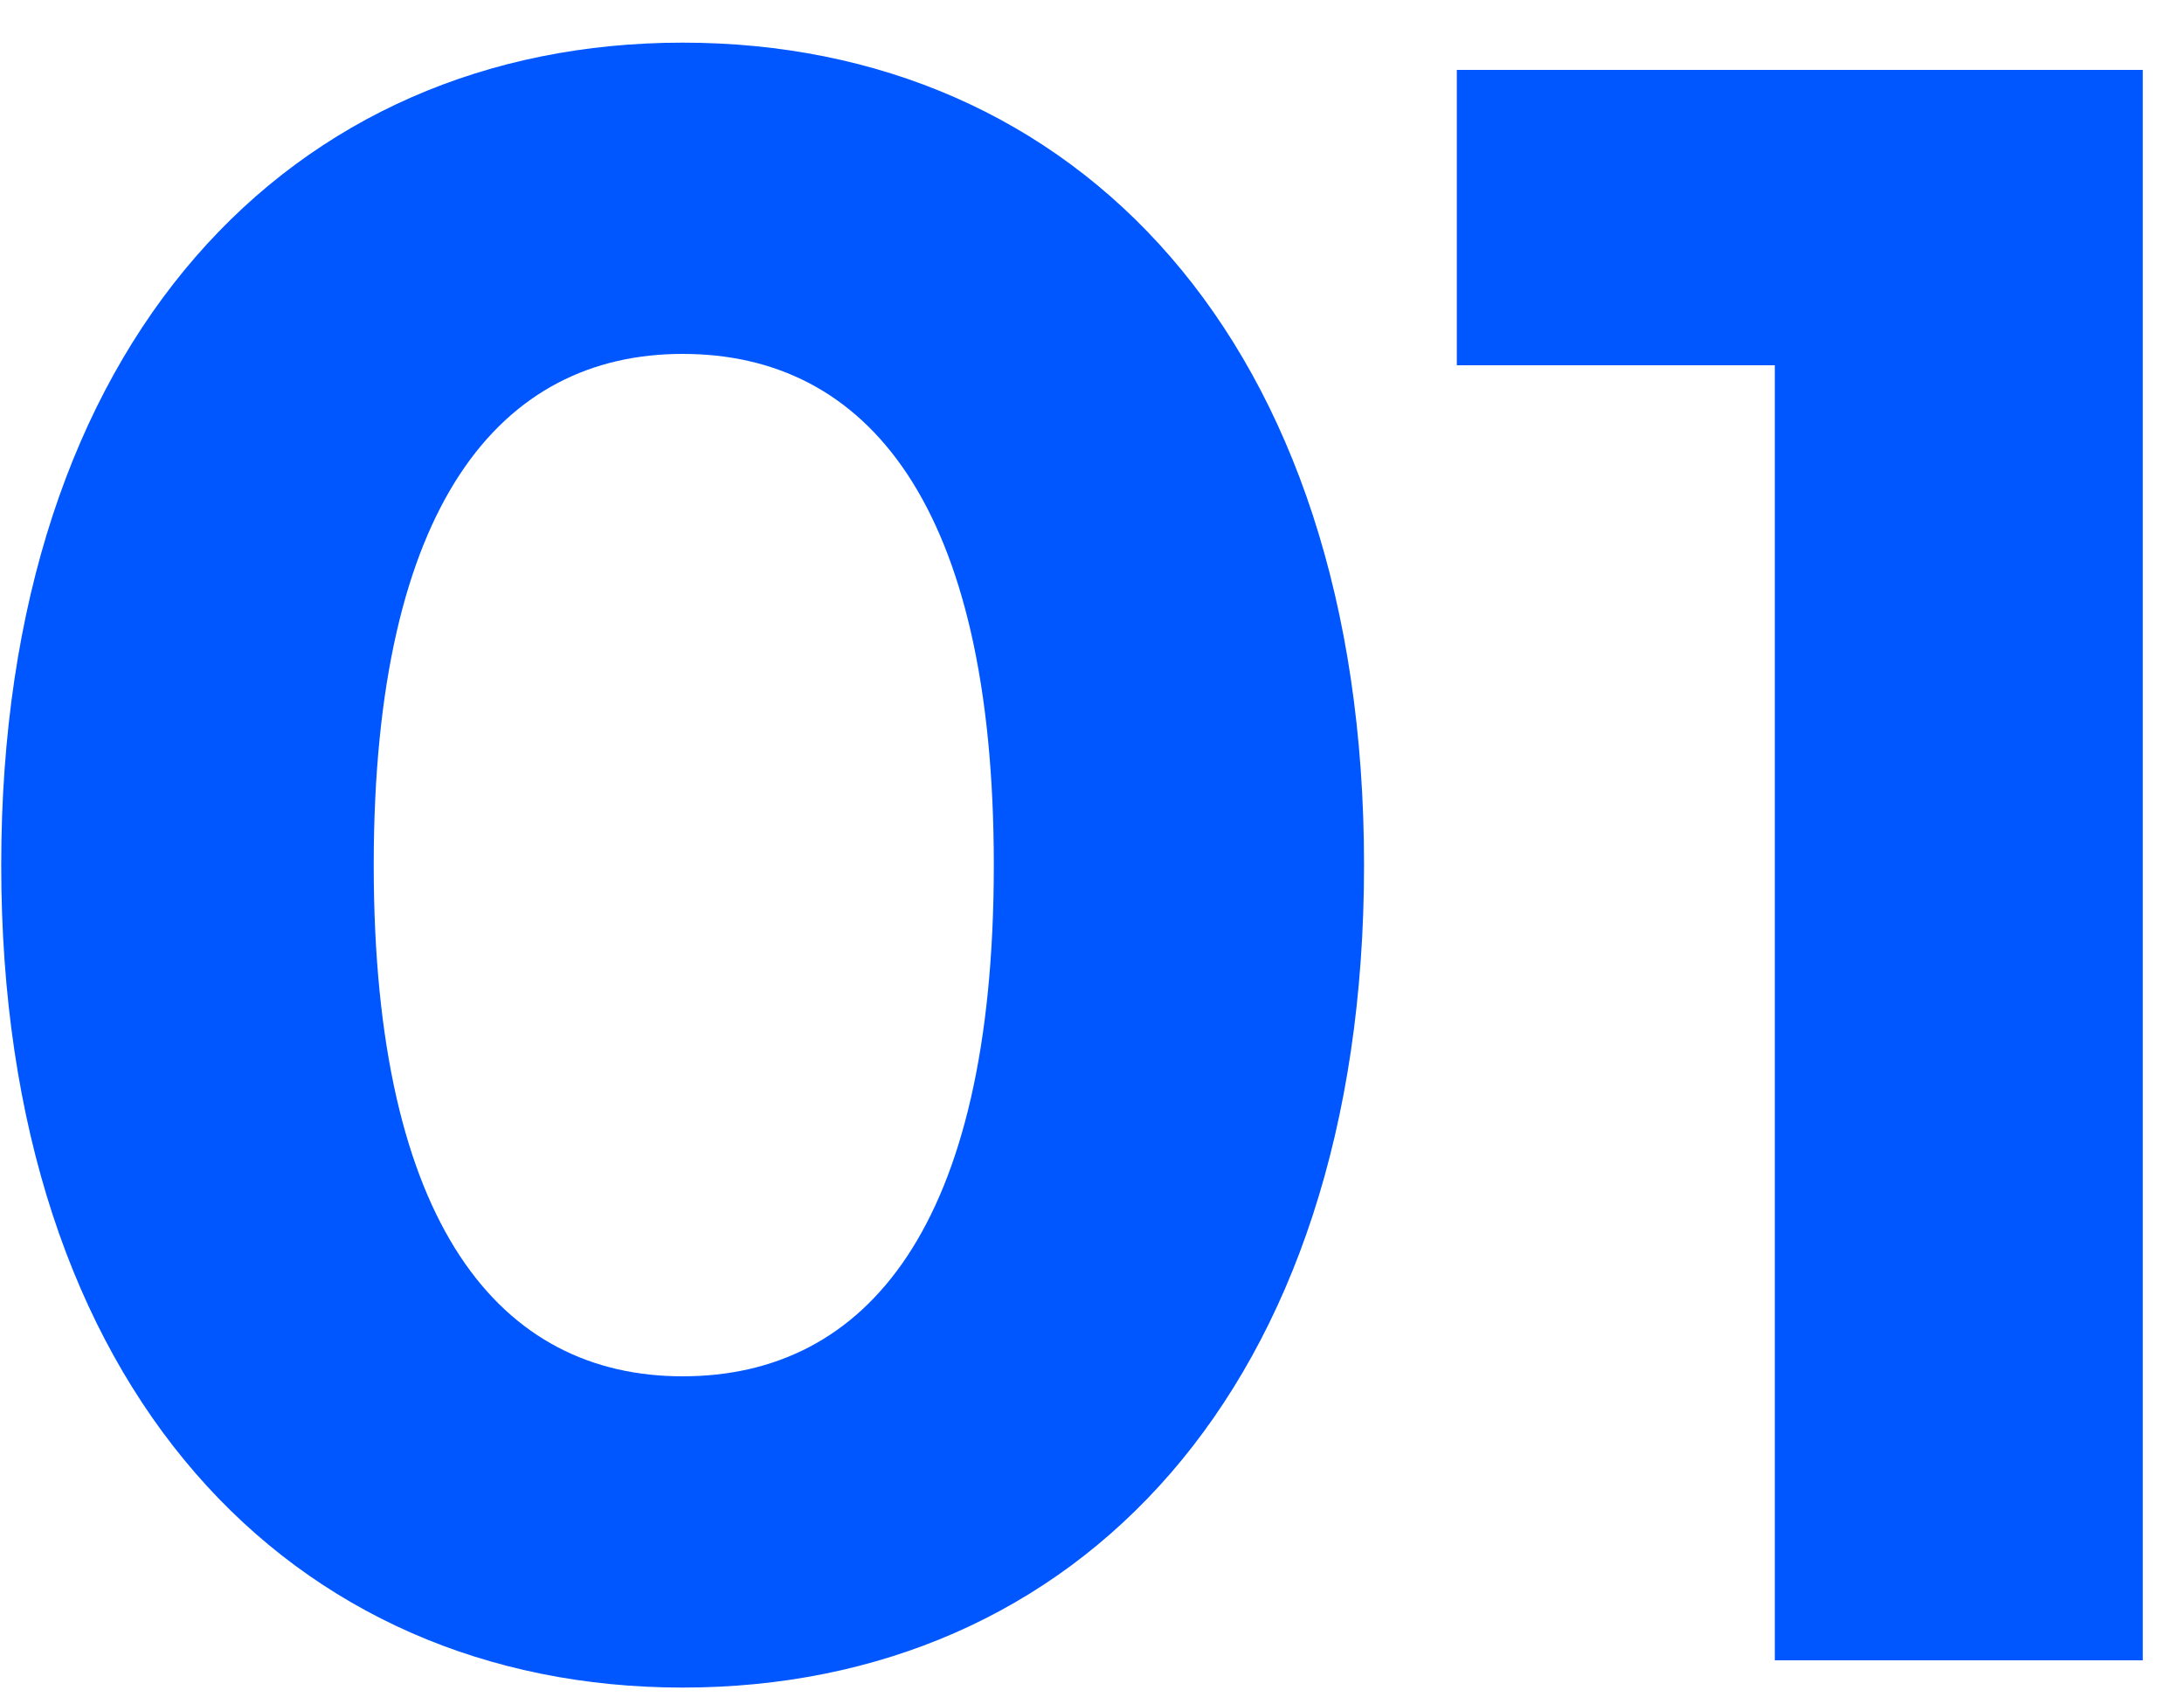 <?xml version="1.0" encoding="UTF-8"?> <svg xmlns="http://www.w3.org/2000/svg" width="50" height="39" viewBox="0 0 50 39" fill="none"> <path d="M15.628 38.624C24.624 38.624 31.228 31.812 31.228 19.8C31.228 7.788 24.624 0.976 15.628 0.976C6.684 0.976 0.028 7.788 0.028 19.8C0.028 31.812 6.684 38.624 15.628 38.624ZM15.628 31.5C11.468 31.5 8.556 28.068 8.556 19.8C8.556 11.532 11.468 8.1 15.628 8.1C19.84 8.1 22.752 11.532 22.752 19.8C22.752 28.068 19.84 31.5 15.628 31.5ZM33.352 1.6V8.36H40.632V38H49.056V1.6H33.352Z" fill="#0057FF"></path> </svg> 